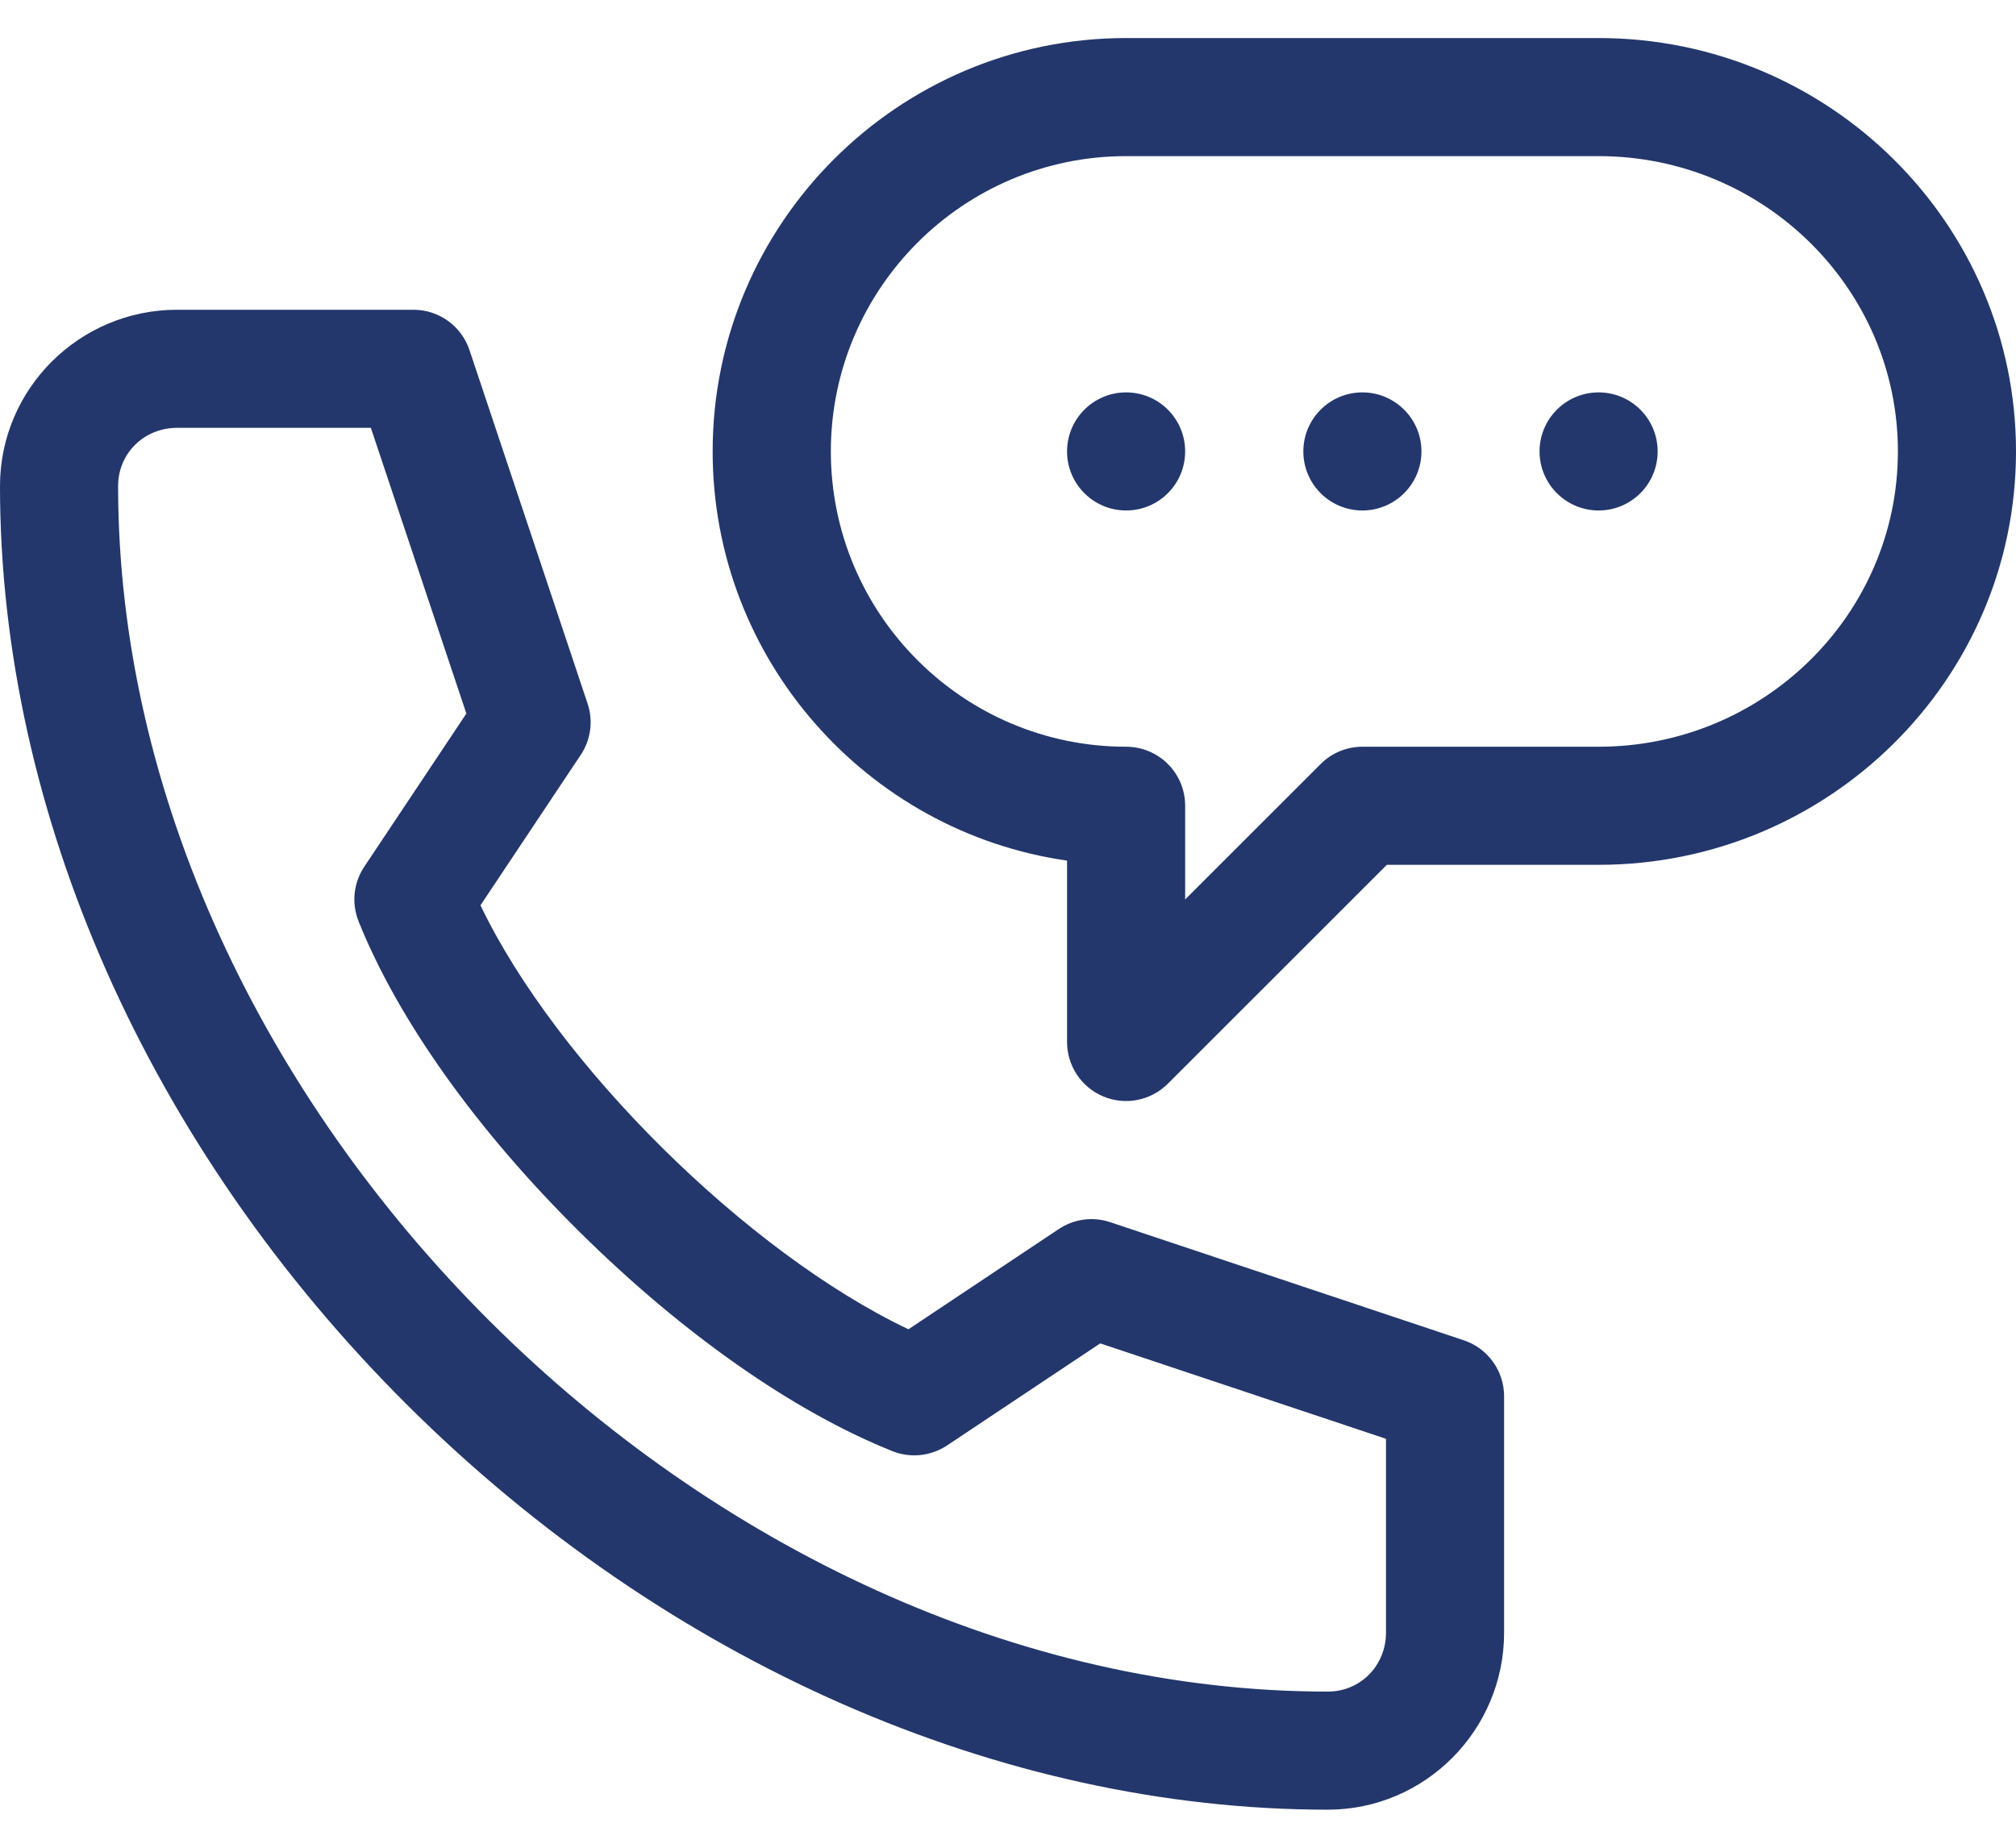 <svg width="24" height="22" viewBox="0 0 24 22" fill="none" xmlns="http://www.w3.org/2000/svg">
<path d="M13.406 6.078C13.795 6.078 14.109 5.763 14.109 5.375C14.109 4.987 13.795 4.672 13.406 4.672C13.018 4.672 12.703 4.987 12.703 5.375C12.703 5.763 13.018 6.078 13.406 6.078Z" fill="#23376C"/>
<path d="M16.219 6.078C16.607 6.078 16.922 5.763 16.922 5.375C16.922 4.987 16.607 4.672 16.219 4.672C15.83 4.672 15.516 4.987 15.516 5.375C15.516 5.763 15.83 6.078 16.219 6.078Z" fill="#23376C"/>
<path d="M19.031 6.078C19.42 6.078 19.734 5.763 19.734 5.375C19.734 4.987 19.42 4.672 19.031 4.672C18.643 4.672 18.328 4.987 18.328 5.375C18.328 5.763 18.643 6.078 19.031 6.078Z" fill="#23376C"/>
<path d="M15.807 21.547C16.964 21.547 17.906 20.601 17.906 19.438V16.625C17.906 16.323 17.713 16.054 17.426 15.958L13.217 14.552C13.011 14.483 12.785 14.513 12.604 14.634L10.815 15.827C8.894 14.915 6.623 12.665 5.72 10.779L6.913 8.989C7.034 8.809 7.064 8.583 6.995 8.377L5.589 4.168C5.493 3.881 5.224 3.688 4.922 3.688H2.109C0.946 3.688 0 4.629 0 5.787C0 9.672 1.766 13.659 4.846 16.726C7.923 19.79 11.918 21.547 15.807 21.547ZM2.109 5.094H4.415L5.552 8.496L4.337 10.319C4.208 10.511 4.183 10.755 4.269 10.97C4.737 12.139 5.672 13.454 6.904 14.672C8.127 15.882 9.448 16.808 10.624 17.278C10.839 17.364 11.082 17.338 11.275 17.21L13.098 15.995L16.5 17.131V19.438C16.5 19.832 16.195 20.141 15.807 20.141C8.405 20.141 1.406 13.165 1.406 5.787C1.406 5.398 1.715 5.094 2.109 5.094V5.094Z" fill="#23376C"/>
<path d="M13.137 13.056C13.4 13.165 13.702 13.104 13.903 12.903L16.51 10.297H19.031C21.771 10.297 24 8.089 24 5.375C24 2.661 21.771 0.453 19.031 0.453H13.406C10.692 0.453 8.484 2.661 8.484 5.375C8.484 7.85 10.321 9.905 12.703 10.247V12.406C12.703 12.691 12.874 12.947 13.137 13.056V13.056ZM9.891 5.375C9.891 3.436 11.468 1.859 13.406 1.859H19.031C20.996 1.859 22.594 3.436 22.594 5.375C22.594 7.314 20.996 8.891 19.031 8.891H16.219C16.032 8.891 15.853 8.965 15.722 9.097L14.109 10.709V9.594C14.109 9.205 13.795 8.891 13.406 8.891C11.468 8.891 9.891 7.314 9.891 5.375Z" fill="#23376C"/>
</svg>
